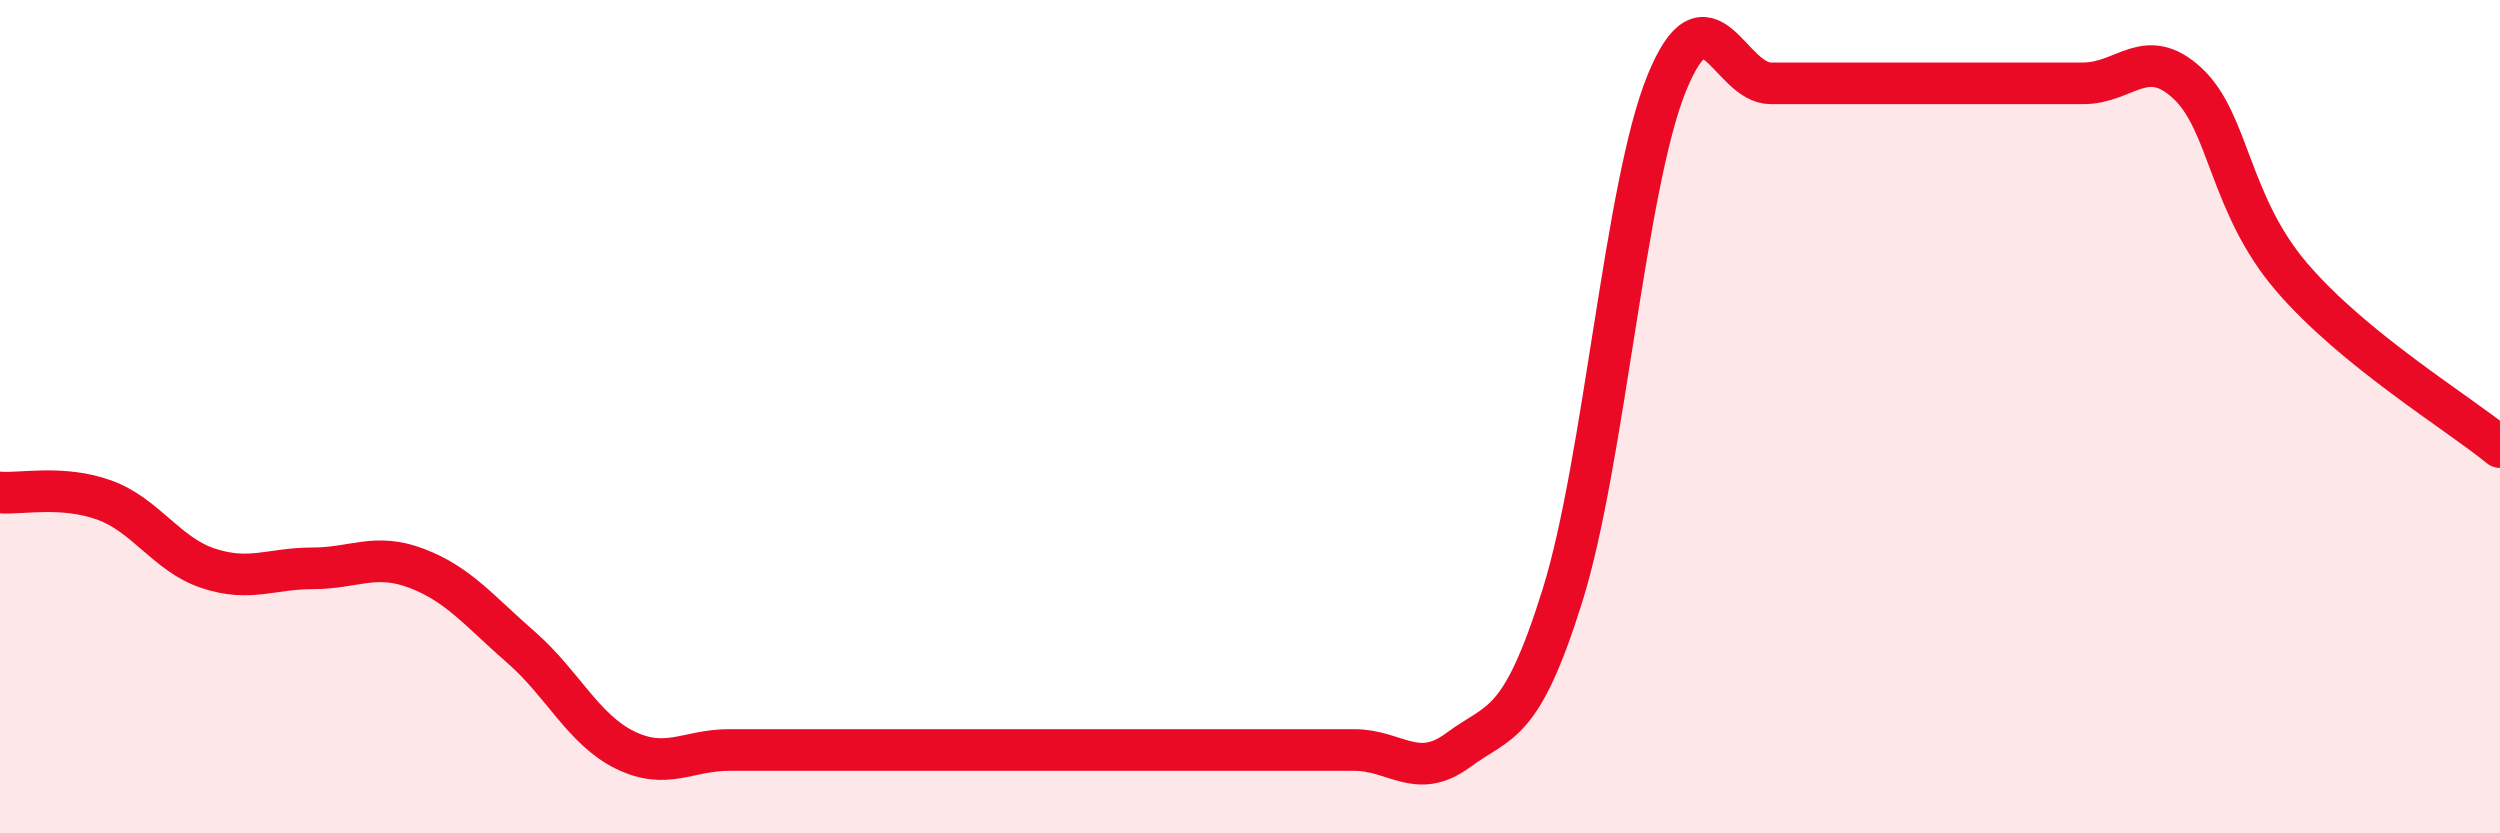 
    <svg width="60" height="20" viewBox="0 0 60 20" xmlns="http://www.w3.org/2000/svg">
      <path
        d="M 0,11.82 C 0.5,11.86 1.5,11.64 2.5,12 C 3.5,12.36 4,13.31 5,13.64 C 6,13.97 6.5,13.64 7.5,13.64 C 8.5,13.64 9,13.26 10,13.64 C 11,14.02 11.5,14.66 12.5,15.53 C 13.5,16.4 14,17.51 15,18 C 16,18.49 16.5,18 17.5,18 C 18.5,18 19,18 20,18 C 21,18 21.5,18 22.5,18 C 23.5,18 24,18 25,18 C 26,18 26.5,18 27.5,18 C 28.5,18 29,18 30,18 C 31,18 31.5,18 32.5,18 C 33.5,18 34,18.74 35,18 C 36,17.26 36.5,17.49 37.5,14.29 C 38.5,11.09 39,4.46 40,2 C 41,-0.46 41.5,2 42.5,2 C 43.5,2 44,2 45,2 C 46,2 46.5,2 47.5,2 C 48.5,2 49,2 50,2 C 51,2 51.5,1.07 52.5,2 C 53.5,2.93 53.5,4.9 55,6.65 C 56.5,8.4 59,9.91 60,10.73L60 20L0 20Z"
        fill="#EB0A25"
        opacity="0.1"
        stroke-linecap="round"
        stroke-linejoin="round"
      />
      <path
        d="M 0,11.82 C 0.5,11.86 1.5,11.64 2.5,12 C 3.5,12.36 4,13.31 5,13.64 C 6,13.97 6.5,13.64 7.5,13.64 C 8.5,13.64 9,13.26 10,13.64 C 11,14.02 11.5,14.66 12.5,15.53 C 13.5,16.4 14,17.51 15,18 C 16,18.49 16.5,18 17.5,18 C 18.5,18 19,18 20,18 C 21,18 21.5,18 22.5,18 C 23.5,18 24,18 25,18 C 26,18 26.5,18 27.5,18 C 28.5,18 29,18 30,18 C 31,18 31.5,18 32.5,18 C 33.5,18 34,18.74 35,18 C 36,17.26 36.5,17.49 37.5,14.29 C 38.5,11.09 39,4.46 40,2 C 41,-0.46 41.5,2 42.5,2 C 43.5,2 44,2 45,2 C 46,2 46.5,2 47.5,2 C 48.5,2 49,2 50,2 C 51,2 51.5,1.07 52.5,2 C 53.5,2.93 53.5,4.9 55,6.65 C 56.5,8.4 59,9.91 60,10.73"
        stroke="#EB0A25"
        stroke-width="1"
        fill="none"
        stroke-linecap="round"
        stroke-linejoin="round"
      />
    </svg>
  